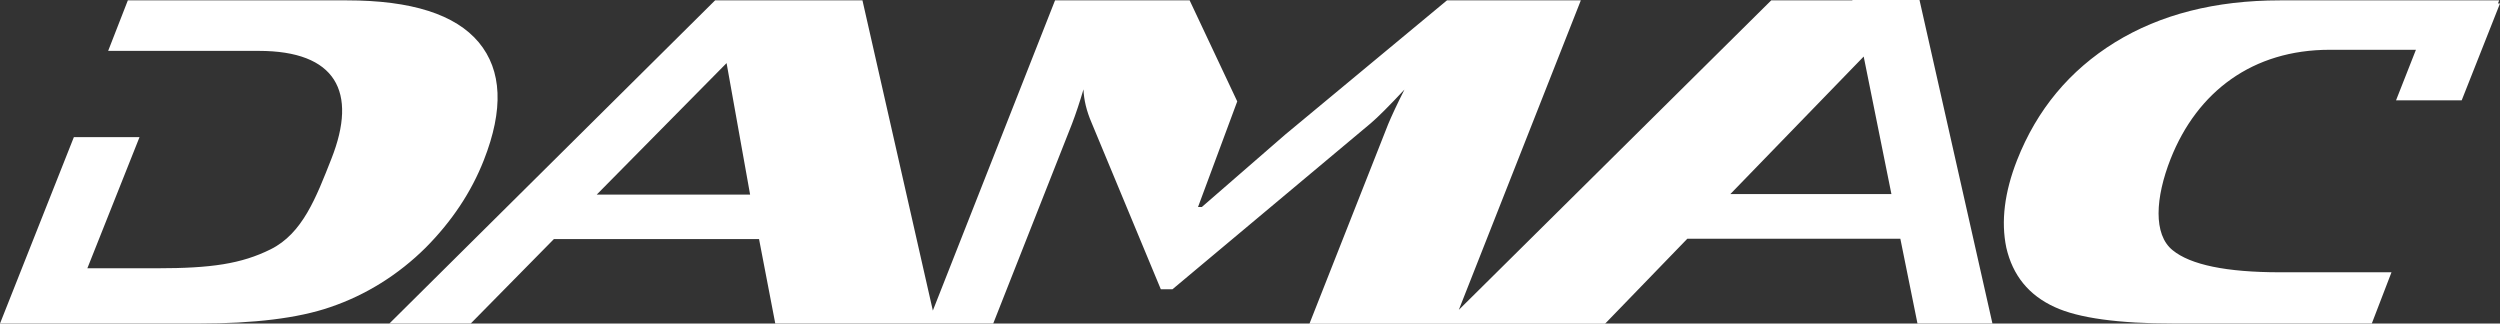 <svg xmlns="http://www.w3.org/2000/svg" viewBox="0 0 137.08 17.74"><rect x="0" y="0" width="137.08" height="17.74" fill="#333333" stroke="none"/><defs><style>.d{fill:#fff;}</style></defs><g id="a"></g><g id="b"><g id="c"><path class="d" d="M26.53,8.78c1.09-2.77,1-4.92-.28-6.46C24.97,.79,22.56,.02,19.02,.02H7.01l-1.08,2.77H14.19c4.22,0,5.44,2.23,3.98,5.92-.84,2.13-1.58,4.09-3.33,4.96-1.61,.8-3.27,1.04-6.22,1.04h-3.83l2.86-7.19h-3.6L0,17.74H10.88c3.05,0,5.46-.29,7.23-.9,1.95-.66,3.74-1.78,5.23-3.26,1.43-1.44,2.5-3.04,3.19-4.8Zm68.35,1.86l7.31-7.54,1.52,7.54h-8.83Zm-62.16,.03l7.12-7.21,1.29,7.21h-8.4ZM101.57,0V.02h-4.45l-17.13,16.97L86.68,.02h-7.34l-8.87,7.36-4.57,3.97h-.21l2.15-5.79L65.23,.02h-7.38l-6.7,17.01L47.29,.02h-8.08L21.35,17.74h4.46l4.56-4.63h11.25l.89,4.63h11.95l4.32-10.95c.21-.55,.42-1.18,.63-1.89,.02,.58,.17,1.19,.44,1.82l3.8,9.14h.64l10.87-9.1c.4-.34,1.02-.96,1.85-1.85-.42,.83-.71,1.46-.89,1.89l-4.32,10.95h16.21l4.51-4.66h11.68l.94,4.65h4.11L105.25,0h-3.68Zm35.46,.02h-12.01c-3.55,0-6.56,.77-9.05,2.3-2.49,1.54-4.28,3.69-5.37,6.46-.69,1.76-.89,3.36-.59,4.8,.35,1.52,1.23,2.61,2.66,3.26,1.3,.6,3.48,.9,6.53,.9h10.85l1.08-2.81h-6.11c-2.95,0-4.91-.41-5.89-1.21-1.07-.86-.95-2.88-.11-5.01,1.46-3.69,4.5-5.98,8.72-5.98h4.73l-1.09,2.77h3.6l2.1-5.31h-.11l.06-.16Z"></path></g></g></svg>